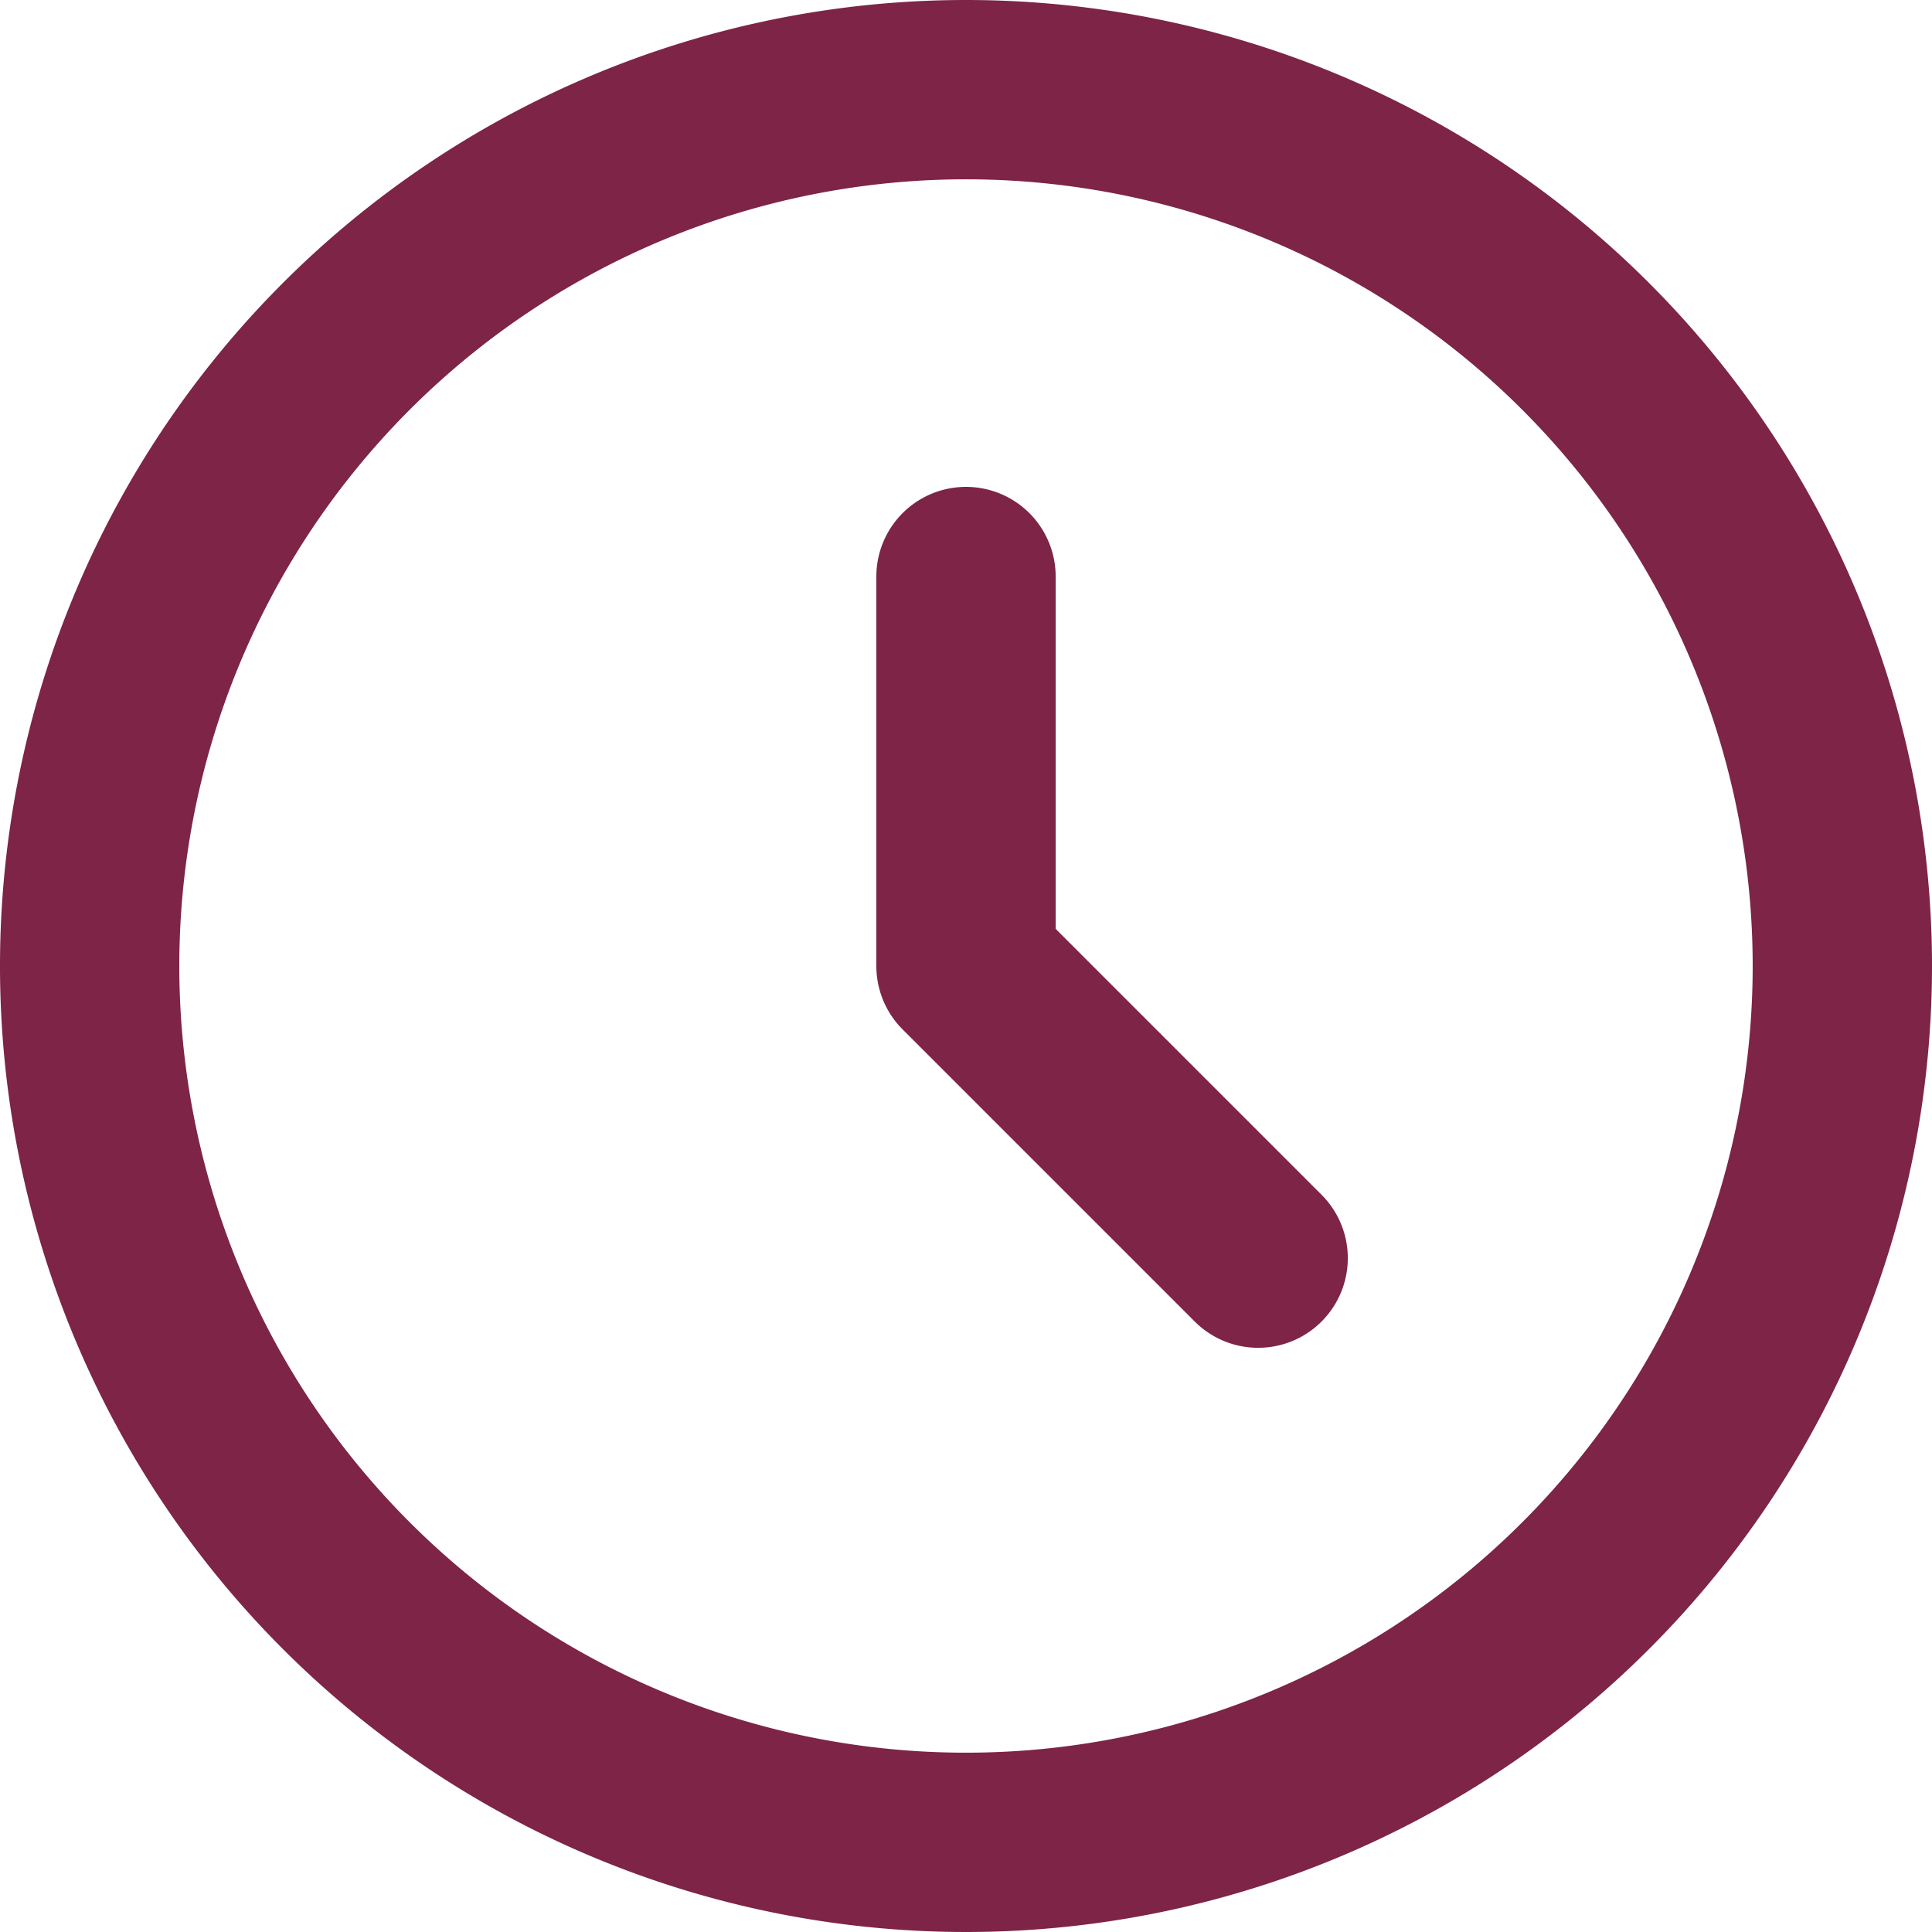 <svg xmlns="http://www.w3.org/2000/svg" width="26.936" height="26.936" viewBox="0 0 26.936 26.936">
  <g id="Grupo_162710" data-name="Grupo 162710" transform="translate(1.25 1.25)">
    <path id="Trazado_6595" data-name="Trazado 6595" d="M18.218,12.788v5.43l4.073,4.073m8.145-4.073A12.218,12.218,0,1,1,18.218,6,12.219,12.219,0,0,1,30.436,18.218Z" transform="translate(-6 -6)" fill="none" stroke="#7d2447" stroke-linecap="round" stroke-linejoin="round" stroke-width="2.5"/>
  </g>
</svg>
